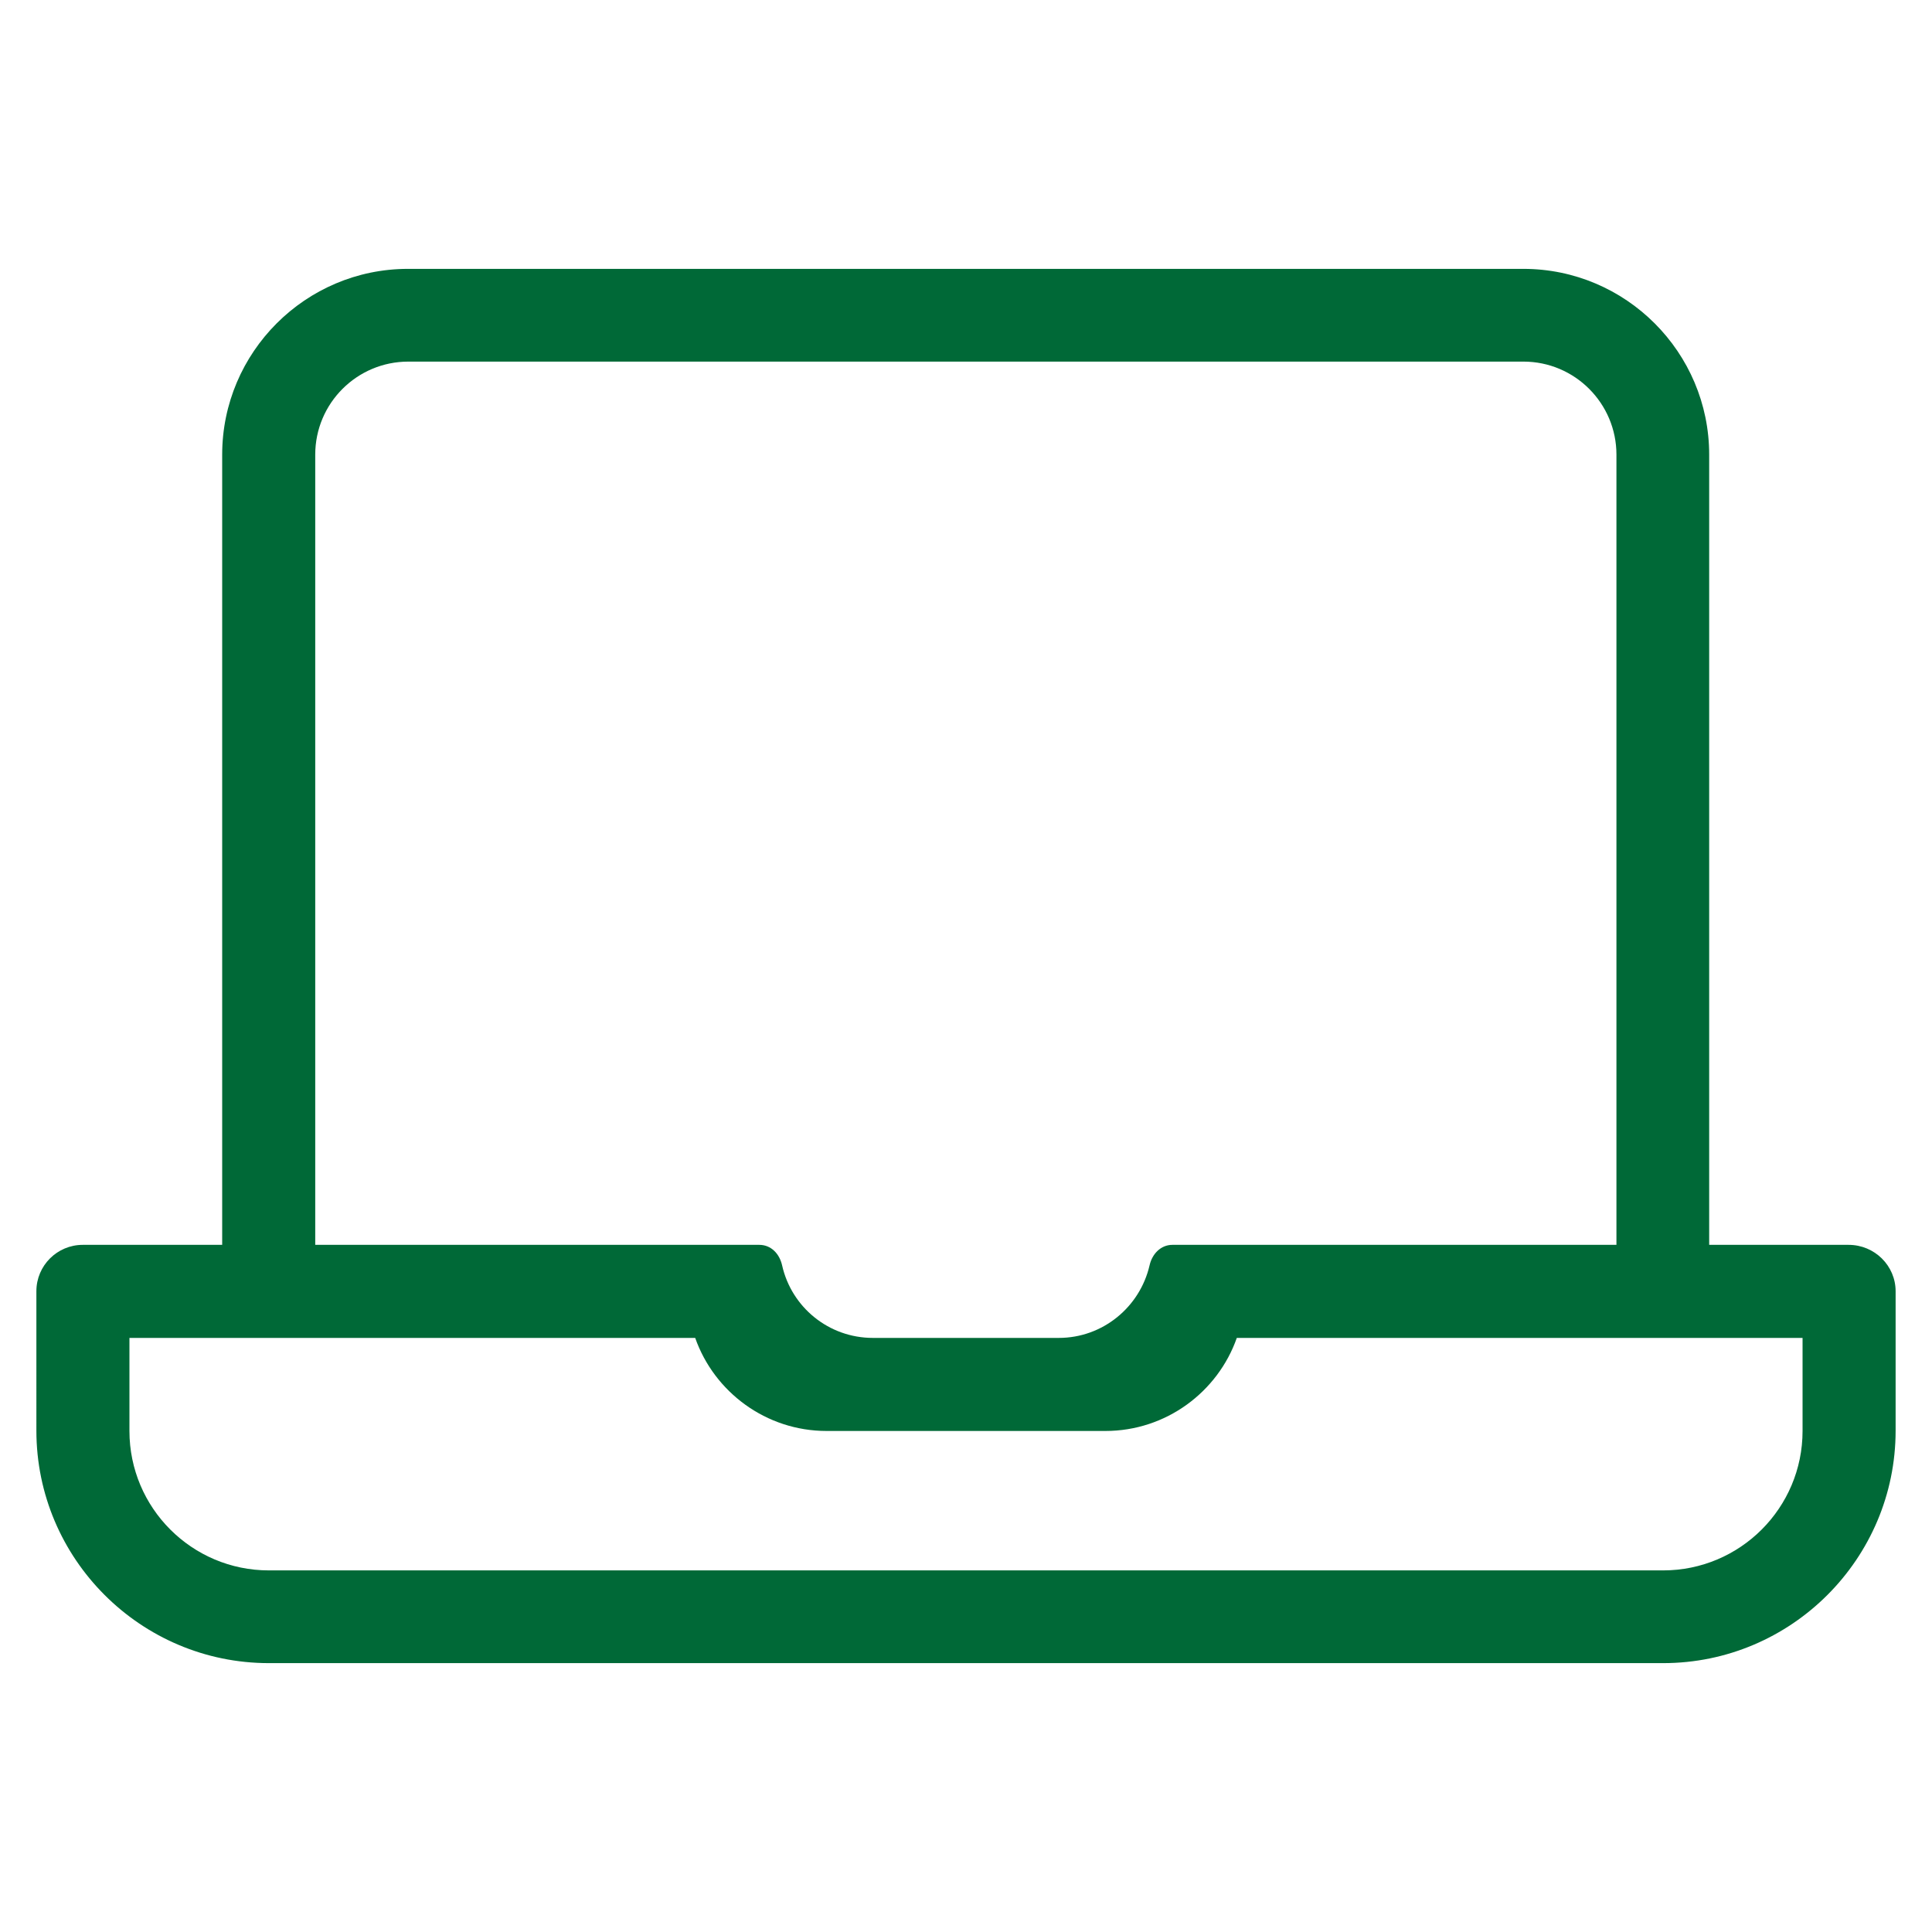 <?xml version="1.0" encoding="utf-8"?>
<!-- Generator: Adobe Illustrator 26.0.1, SVG Export Plug-In . SVG Version: 6.00 Build 0)  -->
<svg version="1.1" id="Ebene_1" xmlns="http://www.w3.org/2000/svg" xmlns:xlink="http://www.w3.org/1999/xlink" x="0px" y="0px"
	 viewBox="0 0 600 600" style="enable-background:new 0 0 600 600;" xml:space="preserve">
<style type="text/css">
	.st0{fill:#006937;}
</style>
<g>
	<path class="st0" d="M588.7,401v43.3c0,39.8-32.4,72.2-72.2,72.2h-433c-39.8,0-72.2-32.4-72.2-72.2V401c0-8,6.5-14.4,14.4-14.4
		h43.3V141.2c0-31.8,25.9-57.7,57.7-57.7h346.4c31.8,0,57.7,25.9,57.7,57.7v245.4h43.3C582.2,386.6,588.7,393.1,588.7,401z
		 M559.8,415.5H384.1c-5.9,16.8-22,28.9-40.8,28.9h-86.6c-18.8,0-34.9-12.1-40.8-28.9H40.2v28.9c0,23.9,19.4,43.3,43.3,43.3h433
		c23.9,0,43.3-19.4,43.3-43.3V415.5z M97.9,386.6h137.9c3.7,0,6.3,2.8,7.1,6.4c2.9,12.9,14.4,22.5,28.2,22.5h57.7
		c13.7,0,25.2-9.6,28.2-22.5c0.8-3.6,3.5-6.4,7.1-6.4h137.9V141.2c0-15.9-12.9-28.9-28.9-28.9H126.8c-15.9,0-28.9,12.9-28.9,28.9
		V386.6z"/>
</g>
</svg>
